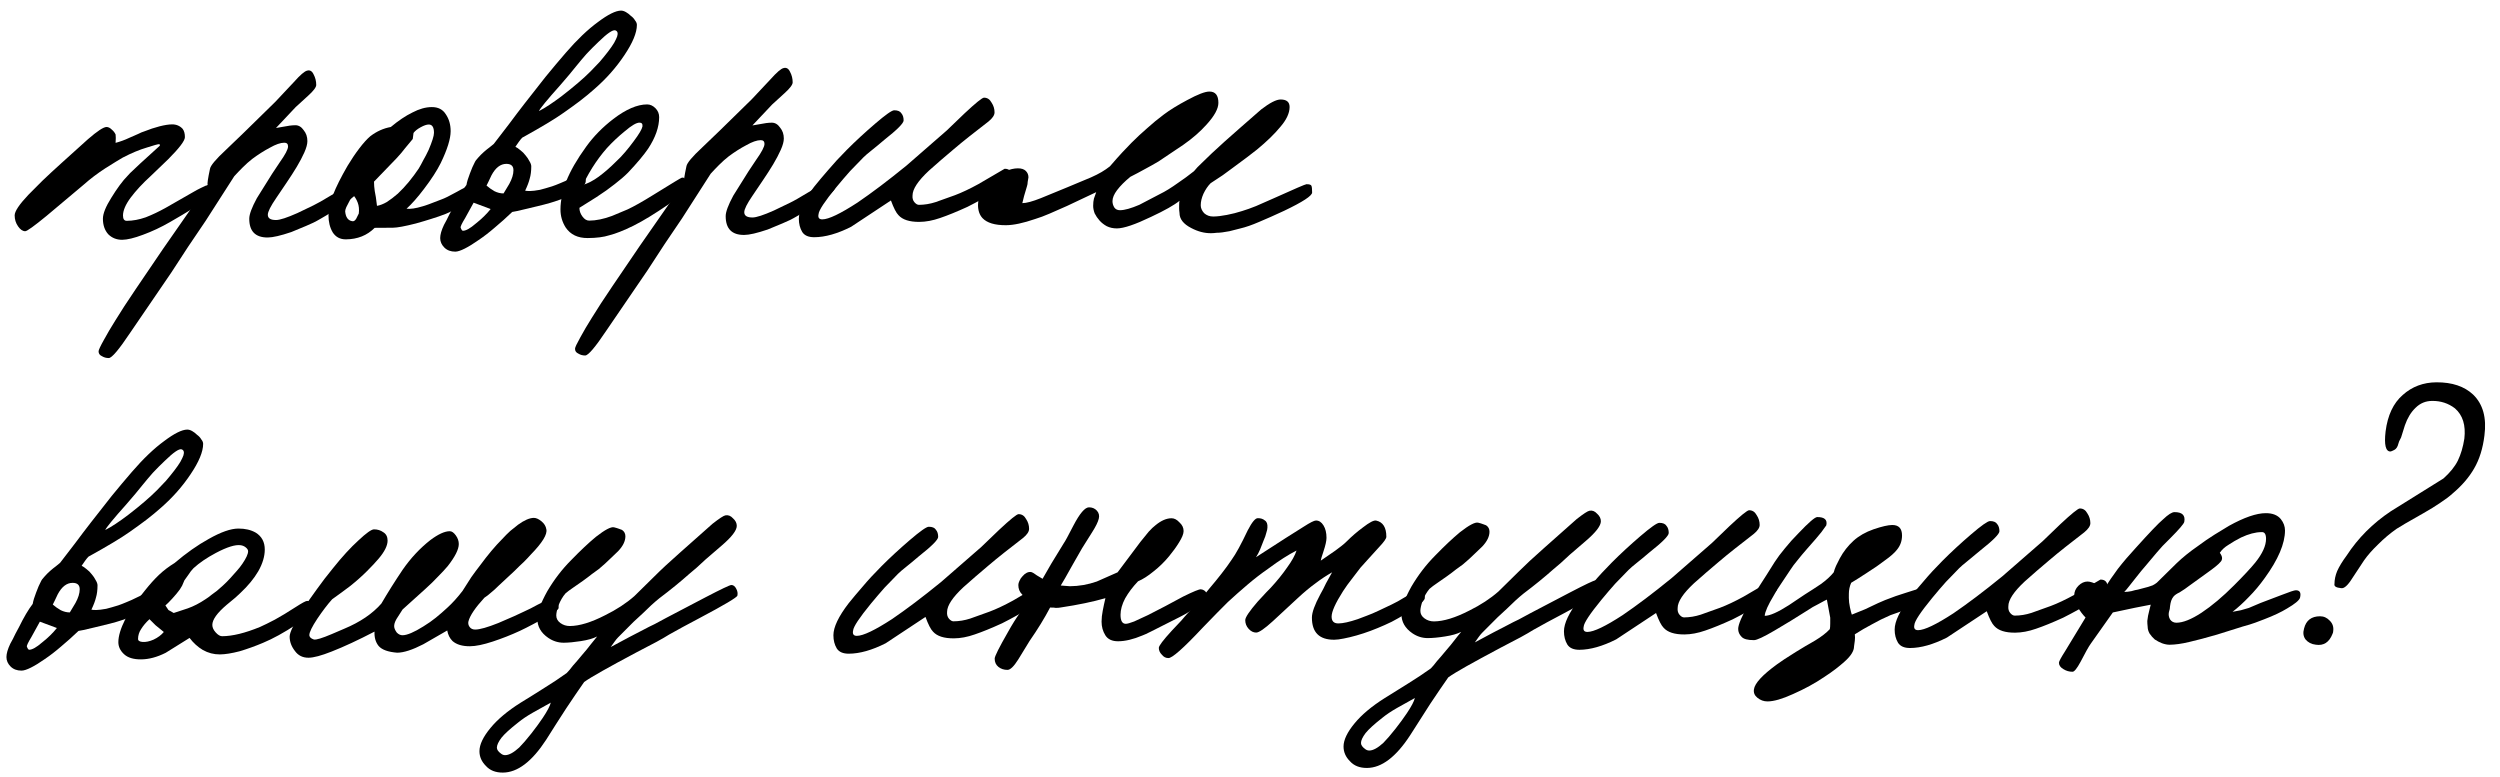 <?xml version="1.0" encoding="UTF-8"?> <svg xmlns="http://www.w3.org/2000/svg" width="132" height="41" viewBox="0 0 132 41" fill="none"><path d="M11.177 10.196C11.163 10.302 11.003 10.47 10.695 10.698C10.589 10.765 10.388 10.887 10.095 11.062C9.814 11.236 9.44 11.458 8.973 11.727C8.506 11.997 8.032 12.219 7.552 12.395C7.085 12.571 6.718 12.659 6.451 12.661C6.158 12.662 5.911 12.564 5.712 12.365C5.526 12.153 5.433 11.88 5.434 11.546C5.434 11.28 5.582 10.912 5.876 10.444C6.023 10.203 6.171 9.983 6.318 9.782C6.465 9.581 6.612 9.407 6.759 9.259C6.826 9.179 6.913 9.092 7.019 8.998C7.126 8.891 7.247 8.777 7.38 8.656L8.442 7.69C8.443 7.637 8.429 7.61 8.403 7.611C8.336 7.611 8.116 7.672 7.742 7.794C7.369 7.903 6.948 8.078 6.481 8.321C6.294 8.429 5.987 8.617 5.56 8.886C5.146 9.155 4.765 9.443 4.418 9.752L2.454 11.402C1.8 11.939 1.426 12.208 1.332 12.208C1.199 12.209 1.072 12.123 0.953 11.95C0.833 11.778 0.774 11.585 0.774 11.371C0.775 11.158 1.015 10.797 1.497 10.288C1.71 10.073 1.958 9.825 2.238 9.544C2.532 9.262 2.873 8.947 3.26 8.598L4.643 7.351C5.138 6.921 5.465 6.706 5.625 6.705C5.718 6.705 5.811 6.751 5.904 6.844C5.998 6.923 6.064 7.01 6.104 7.103C6.117 7.196 6.117 7.343 6.103 7.543C6.356 7.475 6.597 7.387 6.823 7.279C7.01 7.198 7.164 7.131 7.284 7.077C7.417 7.009 7.531 6.962 7.624 6.935C7.891 6.827 8.158 6.739 8.425 6.67C8.692 6.602 8.912 6.568 9.085 6.567C9.312 6.566 9.498 6.645 9.644 6.804C9.724 6.91 9.764 7.057 9.763 7.243C9.763 7.43 9.469 7.818 8.881 8.408L7.959 9.293C7.531 9.682 7.177 10.064 6.896 10.439C6.629 10.8 6.495 11.114 6.494 11.381C6.494 11.567 6.56 11.66 6.693 11.66C7.013 11.658 7.347 11.596 7.694 11.474C8.041 11.339 8.394 11.171 8.755 10.969L10.097 10.201C10.324 10.067 10.497 9.973 10.617 9.919C10.751 9.851 10.838 9.811 10.877 9.797C10.998 9.77 11.084 9.796 11.137 9.876C11.191 9.956 11.204 10.062 11.177 10.196Z" fill="black"></path><path d="M18.924 10.074C18.897 10.194 18.677 10.402 18.262 10.698C18.049 10.845 17.828 10.993 17.601 11.141C17.374 11.289 17.141 11.43 16.901 11.565C16.674 11.7 16.427 11.821 16.16 11.929C15.906 12.037 15.646 12.145 15.379 12.253C14.819 12.443 14.405 12.538 14.138 12.54C13.485 12.543 13.159 12.212 13.161 11.545C13.161 11.318 13.295 10.958 13.563 10.463C13.684 10.262 13.951 9.834 14.366 9.179L14.767 8.576C15.062 8.162 15.209 7.881 15.209 7.734C15.21 7.601 15.143 7.534 15.01 7.535C14.81 7.536 14.556 7.624 14.249 7.799C13.942 7.961 13.635 8.156 13.328 8.384C13.154 8.518 12.981 8.673 12.807 8.847C12.646 9.008 12.499 9.162 12.366 9.309L10.86 11.657C10.553 12.112 10.245 12.567 9.937 13.022C9.643 13.477 9.342 13.939 9.034 14.407L6.867 17.579C6.278 18.462 5.904 18.904 5.744 18.905C5.611 18.905 5.491 18.873 5.384 18.807C5.264 18.754 5.204 18.668 5.205 18.548C5.205 18.481 5.299 18.28 5.486 17.946C5.66 17.625 5.861 17.284 6.088 16.923C6.236 16.695 6.396 16.441 6.57 16.16C6.744 15.893 6.945 15.592 7.172 15.257L8.617 13.129L10.965 9.757C10.938 9.704 10.979 9.423 11.087 8.916C11.114 8.743 11.395 8.408 11.929 7.912L12.851 7.027L14.535 5.378L15.517 4.333C15.851 3.957 16.085 3.756 16.219 3.729C16.365 3.688 16.479 3.754 16.558 3.927C16.651 4.1 16.697 4.286 16.697 4.486C16.697 4.606 16.556 4.794 16.276 5.048L15.614 5.652L14.572 6.758L14.932 6.696C15.198 6.641 15.419 6.613 15.592 6.612C15.765 6.611 15.912 6.697 16.031 6.87C16.164 7.029 16.23 7.222 16.23 7.449C16.23 7.609 16.176 7.809 16.069 8.05C15.961 8.29 15.828 8.544 15.667 8.812C15.506 9.079 15.326 9.36 15.125 9.655C14.938 9.936 14.757 10.203 14.583 10.457C14.289 10.886 14.141 11.18 14.141 11.34C14.141 11.527 14.287 11.619 14.58 11.617C14.78 11.616 15.154 11.494 15.701 11.251L16.542 10.847C16.742 10.752 17.063 10.571 17.503 10.302C18.198 9.885 18.565 9.676 18.605 9.676C18.818 9.635 18.925 9.768 18.924 10.074Z" fill="black"></path><path d="M25.147 10.141C25.147 10.234 24.959 10.422 24.585 10.704C24.399 10.838 24.218 10.953 24.045 11.047C23.871 11.141 23.704 11.222 23.544 11.289C23.304 11.384 23.05 11.472 22.784 11.553C22.53 11.635 22.257 11.716 21.963 11.798C21.376 11.948 20.969 12.023 20.743 12.024L19.783 12.03C19.382 12.432 18.875 12.634 18.261 12.638C17.955 12.639 17.722 12.514 17.562 12.261C17.416 12.009 17.343 11.709 17.344 11.363C17.345 11.056 17.426 10.695 17.587 10.281C17.748 9.867 18.002 9.359 18.35 8.757C18.551 8.423 18.758 8.115 18.972 7.834C19.186 7.553 19.38 7.338 19.554 7.191C19.888 6.936 20.248 6.774 20.635 6.705C21.036 6.37 21.416 6.114 21.777 5.939C22.137 5.75 22.477 5.655 22.797 5.654C23.131 5.652 23.377 5.777 23.536 6.03C23.709 6.282 23.795 6.581 23.794 6.928C23.793 7.328 23.619 7.889 23.27 8.611C23.07 9.012 22.775 9.467 22.387 9.976C22.053 10.417 21.745 10.766 21.465 11.021C21.665 11.046 21.945 11.005 22.305 10.896C22.425 10.869 22.759 10.747 23.306 10.531C23.466 10.476 23.74 10.342 24.127 10.126C24.501 9.911 24.748 9.803 24.868 9.802C25.054 9.775 25.147 9.888 25.147 10.141ZM22.914 7.013C22.915 6.72 22.822 6.573 22.635 6.574C22.528 6.575 22.388 6.622 22.215 6.717C22.041 6.811 21.914 6.912 21.834 7.019L21.793 7.339C21.66 7.5 21.526 7.66 21.392 7.821C21.272 7.982 21.125 8.156 20.951 8.343L19.748 9.59C19.748 9.75 19.761 9.916 19.787 10.09C19.827 10.263 19.866 10.523 19.905 10.869C20.065 10.841 20.239 10.774 20.426 10.666C20.613 10.545 20.806 10.397 21.007 10.223C21.207 10.035 21.401 9.828 21.588 9.6C21.775 9.372 21.949 9.138 22.11 8.897C22.19 8.763 22.27 8.616 22.351 8.456C22.445 8.295 22.538 8.115 22.632 7.914C22.82 7.473 22.914 7.173 22.914 7.013ZM18.944 11.274C18.971 11.061 18.952 10.867 18.886 10.694C18.82 10.521 18.733 10.382 18.627 10.276C18.453 10.61 18.339 10.831 18.285 10.938C18.245 11.031 18.225 11.105 18.225 11.158C18.251 11.464 18.37 11.637 18.584 11.676C18.663 11.702 18.737 11.662 18.804 11.555L18.944 11.274Z" fill="black"></path><path d="M33.628 1.316C33.627 1.729 33.406 2.263 32.964 2.919C32.536 3.561 32.015 4.151 31.4 4.687C31.16 4.902 30.899 5.117 30.619 5.332C30.352 5.533 30.065 5.741 29.757 5.956C29.303 6.279 28.576 6.716 27.575 7.268C27.521 7.322 27.461 7.395 27.394 7.489C27.327 7.583 27.267 7.67 27.213 7.75C27.293 7.789 27.38 7.849 27.473 7.928C27.579 8.008 27.673 8.101 27.752 8.207C27.832 8.3 27.898 8.399 27.952 8.506C28.018 8.612 28.051 8.705 28.051 8.785C28.05 9.039 28.023 9.252 27.97 9.426C27.929 9.599 27.849 9.813 27.728 10.067C27.768 10.08 27.855 10.086 27.988 10.086C28.108 10.085 28.281 10.064 28.508 10.023C28.615 9.996 28.715 9.968 28.808 9.941C28.915 9.914 29.028 9.88 29.148 9.839C29.269 9.799 29.409 9.745 29.569 9.677C29.742 9.61 29.949 9.515 30.189 9.394C30.43 9.273 30.577 9.212 30.63 9.211C30.697 9.198 30.763 9.224 30.83 9.29C30.896 9.343 30.929 9.43 30.929 9.55C30.929 9.723 30.762 9.917 30.428 10.133C30.094 10.334 29.714 10.503 29.287 10.639C29.006 10.733 28.54 10.856 27.886 11.006C27.379 11.129 27.099 11.19 27.046 11.191C26.738 11.486 26.431 11.761 26.124 12.016C25.83 12.271 25.543 12.492 25.262 12.68C24.995 12.868 24.755 13.016 24.541 13.124C24.328 13.232 24.161 13.286 24.041 13.287C23.801 13.288 23.608 13.216 23.461 13.07C23.315 12.924 23.242 12.758 23.242 12.571C23.243 12.384 23.31 12.151 23.444 11.87C23.457 11.843 23.504 11.756 23.585 11.609C23.652 11.462 23.759 11.255 23.906 10.988C24.16 10.466 24.401 10.058 24.629 9.764C24.656 9.604 24.716 9.403 24.81 9.163C24.904 8.909 24.985 8.722 25.052 8.601C25.092 8.508 25.159 8.414 25.252 8.32C25.346 8.213 25.446 8.113 25.553 8.019C25.66 7.925 25.76 7.844 25.853 7.777C25.947 7.697 26.02 7.636 26.074 7.596C26.341 7.248 26.609 6.9 26.876 6.552C27.144 6.19 27.418 5.829 27.699 5.467C28.086 4.972 28.454 4.503 28.802 4.061C29.163 3.619 29.517 3.198 29.865 2.796C30.466 2.099 31.034 1.556 31.568 1.167C32.103 0.764 32.51 0.562 32.79 0.56C32.87 0.56 32.956 0.586 33.05 0.639C33.143 0.692 33.229 0.758 33.309 0.837C33.402 0.903 33.475 0.983 33.529 1.076C33.595 1.156 33.628 1.236 33.628 1.316ZM32.587 1.921C32.64 1.748 32.607 1.641 32.487 1.602C32.354 1.562 32.06 1.764 31.606 2.206C31.379 2.421 31.165 2.635 30.965 2.85C30.777 3.064 30.597 3.278 30.423 3.493C30.329 3.613 30.209 3.761 30.062 3.935C29.928 4.095 29.768 4.283 29.581 4.497C29.233 4.886 28.966 5.194 28.779 5.421C28.591 5.649 28.485 5.796 28.458 5.863C28.778 5.701 29.185 5.433 29.68 5.057C30.307 4.573 30.808 4.144 31.182 3.769C31.343 3.608 31.503 3.44 31.664 3.266C31.824 3.079 31.971 2.898 32.105 2.724C32.239 2.55 32.346 2.396 32.426 2.262C32.506 2.115 32.56 2.001 32.587 1.921ZM27.11 8.99C27.111 8.764 26.985 8.651 26.731 8.652C26.425 8.654 26.164 8.855 25.95 9.257C25.883 9.39 25.829 9.504 25.789 9.597C25.749 9.678 25.715 9.744 25.689 9.798C25.808 9.904 25.948 10.003 26.108 10.096C26.268 10.175 26.428 10.214 26.588 10.213L26.889 9.712C27.036 9.444 27.11 9.204 27.11 8.99ZM25.007 10.702L24.565 11.504C24.377 11.812 24.297 11.985 24.324 12.025C24.363 12.132 24.403 12.185 24.443 12.185C24.603 12.184 24.83 12.056 25.124 11.801C25.431 11.559 25.692 11.305 25.906 11.037L25.007 10.702Z" fill="black"></path><path d="M36.275 9.861C36.275 10.021 35.941 10.336 35.273 10.807C34.939 11.035 34.619 11.243 34.312 11.432C34.005 11.62 33.718 11.782 33.45 11.916C32.93 12.172 32.503 12.341 32.169 12.423C31.876 12.518 31.496 12.567 31.029 12.569C30.509 12.572 30.123 12.387 29.87 12.015C29.684 11.723 29.592 11.404 29.593 11.057C29.594 10.604 29.695 10.11 29.896 9.575C30.111 9.028 30.465 8.412 30.96 7.73C31.348 7.194 31.823 6.712 32.383 6.282C33.051 5.772 33.645 5.515 34.165 5.513C34.325 5.512 34.472 5.578 34.605 5.71C34.738 5.843 34.804 6.003 34.804 6.189C34.802 6.709 34.608 7.264 34.22 7.852C33.992 8.187 33.638 8.609 33.157 9.118C32.97 9.306 32.736 9.507 32.456 9.722C32.188 9.936 31.868 10.165 31.494 10.407L30.593 10.972C30.592 11.132 30.645 11.285 30.752 11.431C30.858 11.577 30.978 11.65 31.111 11.649C31.471 11.647 31.871 11.565 32.312 11.402C32.512 11.321 32.785 11.207 33.133 11.058C33.48 10.896 33.933 10.64 34.494 10.291C35.469 9.686 35.97 9.383 35.996 9.383C36.09 9.356 36.163 9.402 36.216 9.522C36.269 9.628 36.289 9.741 36.275 9.861ZM33.923 6.674C33.936 6.54 33.883 6.474 33.763 6.475C33.603 6.476 33.349 6.624 33.002 6.919C32.655 7.201 32.334 7.502 32.04 7.824C31.759 8.145 31.505 8.487 31.278 8.848C31.251 8.888 31.191 8.989 31.097 9.149C31.017 9.296 30.903 9.503 30.756 9.771C31.036 9.689 31.323 9.541 31.616 9.326C31.924 9.098 32.231 8.83 32.538 8.521C32.699 8.374 32.852 8.213 32.999 8.039C33.16 7.851 33.314 7.657 33.461 7.456C33.742 7.082 33.895 6.821 33.923 6.674Z" fill="black"></path><path d="M44.08 9.939C44.053 10.06 43.832 10.267 43.418 10.563C43.205 10.711 42.984 10.859 42.757 11.007C42.53 11.154 42.297 11.296 42.056 11.43C41.829 11.565 41.583 11.686 41.316 11.794C41.062 11.902 40.802 12.01 40.535 12.118C39.974 12.308 39.561 12.404 39.294 12.405C38.641 12.409 38.315 12.077 38.316 11.41C38.317 11.184 38.451 10.823 38.719 10.328C38.84 10.127 39.107 9.699 39.522 9.044L39.923 8.442C40.218 8.027 40.365 7.746 40.365 7.599C40.366 7.466 40.299 7.4 40.166 7.4C39.966 7.402 39.712 7.49 39.405 7.665C39.098 7.826 38.791 8.021 38.484 8.249C38.31 8.384 38.136 8.538 37.963 8.712C37.802 8.873 37.655 9.027 37.522 9.175L36.016 11.523C35.709 11.978 35.401 12.433 35.093 12.887C34.799 13.342 34.498 13.804 34.19 14.272L32.023 17.444C31.434 18.327 31.06 18.769 30.9 18.77C30.766 18.771 30.646 18.738 30.54 18.672C30.42 18.619 30.36 18.533 30.361 18.413C30.361 18.346 30.454 18.146 30.642 17.811C30.816 17.49 31.017 17.149 31.244 16.788C31.392 16.561 31.552 16.306 31.726 16.026C31.9 15.758 32.101 15.457 32.328 15.122L33.773 12.995L36.121 9.622C36.094 9.569 36.135 9.289 36.243 8.781C36.27 8.608 36.55 8.273 37.085 7.777L38.007 6.892L39.691 5.243L40.673 4.198C41.007 3.823 41.241 3.621 41.374 3.594C41.521 3.553 41.634 3.619 41.714 3.792C41.807 3.965 41.853 4.151 41.853 4.351C41.852 4.471 41.712 4.659 41.431 4.914L40.77 5.517L39.727 6.623L40.088 6.561C40.354 6.506 40.575 6.478 40.748 6.477C40.921 6.476 41.068 6.562 41.187 6.735C41.32 6.894 41.386 7.087 41.386 7.314C41.386 7.474 41.332 7.674 41.224 7.915C41.117 8.155 40.983 8.409 40.823 8.677C40.662 8.944 40.481 9.225 40.281 9.52C40.093 9.801 39.913 10.068 39.739 10.323C39.445 10.751 39.297 11.045 39.297 11.205C39.297 11.392 39.443 11.484 39.736 11.483C39.936 11.482 40.31 11.36 40.857 11.117L41.698 10.712C41.898 10.618 42.219 10.436 42.659 10.167C43.353 9.75 43.721 9.541 43.761 9.541C43.974 9.5 44.081 9.633 44.08 9.939Z" fill="black"></path><path d="M53.424 9.329C53.424 9.436 53.17 9.664 52.663 10.014C52.409 10.188 52.148 10.35 51.882 10.498C51.614 10.646 51.348 10.787 51.081 10.922C50.52 11.178 50.04 11.374 49.639 11.51C49.252 11.645 48.886 11.714 48.539 11.716C48.019 11.718 47.652 11.6 47.44 11.361C47.32 11.242 47.187 10.983 47.041 10.584L44.938 11.975C44.218 12.339 43.57 12.522 42.997 12.525C42.69 12.527 42.477 12.435 42.358 12.249C42.238 12.049 42.179 11.816 42.179 11.55C42.18 11.123 42.448 10.562 42.983 9.865C43.197 9.598 43.444 9.303 43.725 8.981C44.006 8.647 44.334 8.291 44.708 7.916C45.162 7.46 45.663 6.998 46.211 6.528C46.759 6.058 47.092 5.823 47.212 5.823C47.399 5.822 47.526 5.874 47.592 5.981C47.672 6.074 47.712 6.2 47.711 6.36C47.711 6.507 47.37 6.849 46.689 7.386C46.422 7.614 46.195 7.801 46.008 7.949C45.821 8.097 45.68 8.218 45.587 8.311C45.36 8.539 45.126 8.781 44.885 9.035C44.658 9.29 44.417 9.571 44.163 9.879C43.548 10.629 43.234 11.104 43.22 11.304C43.179 11.491 43.246 11.584 43.419 11.583C43.753 11.581 44.373 11.284 45.281 10.693C45.655 10.438 46.056 10.149 46.483 9.827C46.911 9.504 47.371 9.142 47.866 8.739L49.99 6.888L50.932 5.983C51.52 5.433 51.861 5.158 51.954 5.157C52.127 5.156 52.26 5.242 52.353 5.415C52.459 5.575 52.513 5.748 52.512 5.934C52.512 6.081 52.405 6.242 52.191 6.416C51.844 6.685 51.516 6.94 51.209 7.181C50.902 7.423 50.615 7.658 50.348 7.886C50.12 8.074 49.9 8.262 49.686 8.449C49.473 8.637 49.259 8.825 49.045 9.013C48.471 9.549 48.183 9.984 48.182 10.318C48.168 10.464 48.201 10.584 48.281 10.677C48.361 10.77 48.441 10.816 48.521 10.816C48.814 10.814 49.108 10.766 49.401 10.671L50.422 10.306C50.782 10.17 51.196 9.975 51.663 9.719C52.131 9.45 52.591 9.181 53.045 8.911C53.298 8.91 53.425 9.049 53.424 9.329Z" fill="black"></path><path d="M69.28 10.164C69.28 10.338 68.786 10.66 67.798 11.132C67.304 11.362 66.864 11.557 66.477 11.719C66.103 11.881 65.769 11.997 65.476 12.065C65.249 12.119 65.062 12.167 64.915 12.208C64.769 12.235 64.642 12.256 64.535 12.27C64.429 12.284 64.329 12.291 64.235 12.291C64.142 12.305 64.042 12.312 63.935 12.313C63.589 12.315 63.242 12.223 62.896 12.039C62.483 11.828 62.277 11.562 62.278 11.242C62.265 11.149 62.258 11.069 62.258 11.002C62.258 10.935 62.259 10.875 62.259 10.822C62.259 10.715 62.266 10.642 62.279 10.602C61.999 10.83 61.498 11.113 60.777 11.45C59.937 11.854 59.336 12.058 58.976 12.06C58.776 12.061 58.596 12.022 58.436 11.943C58.29 11.863 58.163 11.764 58.057 11.645C57.951 11.525 57.864 11.399 57.798 11.266C57.745 11.12 57.718 10.986 57.719 10.866C57.719 10.72 57.733 10.593 57.76 10.486C57.8 10.366 57.84 10.252 57.88 10.146L56.339 10.874C56.005 11.022 55.698 11.157 55.418 11.279C55.138 11.4 54.884 11.495 54.657 11.563C54.03 11.779 53.517 11.889 53.117 11.891C52.53 11.894 52.117 11.77 51.877 11.518C51.718 11.345 51.638 11.112 51.639 10.819C51.64 10.339 51.888 9.898 52.382 9.495C52.876 9.092 53.33 8.89 53.743 8.888C53.93 8.887 54.07 8.933 54.163 9.025C54.256 9.118 54.303 9.231 54.302 9.365C54.289 9.445 54.275 9.525 54.262 9.605C54.262 9.685 54.248 9.765 54.221 9.845C54.1 10.232 54.02 10.526 53.979 10.726C54.193 10.725 54.519 10.637 54.96 10.461L56.341 9.894L57.602 9.367C57.816 9.273 58.003 9.178 58.163 9.084C58.323 8.99 58.47 8.889 58.604 8.782C58.858 8.487 59.078 8.239 59.265 8.038C59.452 7.837 59.613 7.67 59.746 7.536C60.014 7.267 60.288 7.013 60.568 6.771C60.849 6.516 61.143 6.275 61.45 6.046C61.77 5.805 62.184 5.549 62.692 5.28C63.239 4.984 63.626 4.835 63.853 4.834C64.172 4.832 64.332 5.031 64.331 5.431C64.331 5.738 64.123 6.119 63.709 6.574C63.374 6.949 62.967 7.305 62.486 7.641C62.192 7.842 61.932 8.017 61.705 8.165C61.491 8.313 61.311 8.434 61.164 8.528C60.937 8.662 60.697 8.797 60.443 8.932C60.203 9.066 59.949 9.201 59.682 9.336C59.388 9.577 59.154 9.812 58.981 10.04C58.82 10.254 58.74 10.448 58.739 10.621C58.739 10.741 58.772 10.854 58.839 10.96C58.905 11.053 59.005 11.1 59.138 11.099C59.378 11.098 59.718 11.002 60.159 10.813L61.24 10.248C61.52 10.113 61.848 9.911 62.221 9.642C62.355 9.548 62.489 9.454 62.622 9.36C62.756 9.253 62.896 9.145 63.043 9.038C63.15 8.904 63.283 8.763 63.444 8.616C63.604 8.455 63.785 8.281 63.985 8.093C64.186 7.905 64.413 7.697 64.666 7.469C64.92 7.241 65.201 6.993 65.508 6.725L66.59 5.779C67.044 5.43 67.385 5.255 67.612 5.253C67.931 5.252 68.091 5.384 68.091 5.651C68.09 5.971 67.929 6.318 67.608 6.693C67.301 7.068 66.886 7.471 66.365 7.9C66.232 8.007 66.058 8.142 65.844 8.303C65.631 8.464 65.377 8.652 65.083 8.867C64.936 8.974 64.763 9.102 64.562 9.25C64.362 9.384 64.148 9.525 63.921 9.673C63.774 9.821 63.647 10.008 63.54 10.235C63.446 10.449 63.399 10.649 63.399 10.836C63.398 10.983 63.458 11.122 63.578 11.255C63.711 11.374 63.871 11.433 64.057 11.432C64.257 11.431 64.497 11.403 64.778 11.348C65.058 11.294 65.325 11.226 65.578 11.144C65.805 11.076 66.052 10.988 66.319 10.88C66.599 10.759 66.906 10.624 67.24 10.475C68.347 9.976 68.928 9.726 68.981 9.726C69.128 9.725 69.214 9.751 69.241 9.805C69.267 9.858 69.281 9.978 69.28 10.164Z" fill="black"></path><path d="M10.726 23.438C10.725 23.851 10.504 24.386 10.062 25.041C9.634 25.684 9.113 26.273 8.498 26.81C8.258 27.024 7.997 27.239 7.717 27.454C7.45 27.655 7.163 27.864 6.856 28.079C6.401 28.401 5.674 28.838 4.673 29.39C4.619 29.444 4.559 29.517 4.492 29.611C4.425 29.705 4.365 29.792 4.311 29.872C4.391 29.912 4.478 29.971 4.571 30.051C4.678 30.13 4.771 30.223 4.85 30.329C4.93 30.422 4.997 30.522 5.05 30.628C5.116 30.735 5.149 30.828 5.149 30.908C5.148 31.161 5.121 31.375 5.068 31.548C5.027 31.722 4.947 31.935 4.826 32.189C4.866 32.203 4.953 32.209 5.086 32.208C5.206 32.207 5.379 32.186 5.606 32.145C5.713 32.118 5.813 32.091 5.906 32.064C6.013 32.036 6.127 32.002 6.247 31.962C6.367 31.921 6.507 31.867 6.667 31.799C6.84 31.732 7.047 31.637 7.288 31.516C7.528 31.395 7.675 31.334 7.728 31.334C7.795 31.32 7.861 31.346 7.928 31.413C7.994 31.466 8.027 31.552 8.027 31.672C8.027 31.846 7.86 32.04 7.526 32.255C7.192 32.457 6.812 32.625 6.385 32.761C6.105 32.856 5.638 32.978 4.984 33.129C4.477 33.251 4.197 33.313 4.144 33.313C3.836 33.608 3.529 33.883 3.222 34.138C2.928 34.393 2.641 34.614 2.36 34.803C2.093 34.991 1.853 35.139 1.639 35.246C1.426 35.354 1.259 35.408 1.139 35.409C0.899 35.41 0.706 35.338 0.559 35.192C0.413 35.046 0.34 34.88 0.34 34.693C0.341 34.507 0.408 34.273 0.542 33.992C0.555 33.966 0.602 33.879 0.683 33.732C0.75 33.584 0.857 33.377 1.004 33.11C1.259 32.589 1.5 32.181 1.727 31.886C1.754 31.726 1.814 31.526 1.908 31.285C2.002 31.031 2.083 30.844 2.15 30.724C2.19 30.63 2.257 30.537 2.35 30.443C2.444 30.335 2.544 30.235 2.651 30.141C2.758 30.047 2.858 29.967 2.951 29.899C3.045 29.819 3.118 29.759 3.172 29.718C3.439 29.37 3.707 29.022 3.974 28.674C4.242 28.313 4.516 27.951 4.797 27.59C5.184 27.094 5.552 26.626 5.9 26.184C6.261 25.742 6.615 25.32 6.963 24.918C7.564 24.221 8.132 23.678 8.667 23.289C9.201 22.886 9.608 22.684 9.888 22.682C9.968 22.682 10.055 22.708 10.148 22.761C10.241 22.814 10.327 22.88 10.407 22.96C10.5 23.026 10.573 23.105 10.627 23.198C10.693 23.278 10.726 23.358 10.726 23.438ZM9.685 24.044C9.738 23.87 9.705 23.763 9.585 23.724C9.452 23.685 9.158 23.886 8.704 24.329C8.477 24.543 8.263 24.758 8.063 24.972C7.875 25.186 7.695 25.401 7.521 25.615C7.428 25.736 7.307 25.883 7.16 26.057C7.026 26.218 6.866 26.405 6.679 26.619C6.331 27.008 6.064 27.316 5.877 27.544C5.69 27.771 5.583 27.919 5.556 27.985C5.876 27.824 6.283 27.555 6.778 27.179C7.405 26.696 7.906 26.266 8.281 25.891C8.441 25.73 8.601 25.563 8.762 25.388C8.922 25.201 9.069 25.02 9.203 24.846C9.337 24.672 9.444 24.518 9.524 24.384C9.604 24.237 9.658 24.124 9.685 24.044ZM4.209 31.113C4.209 30.886 4.083 30.773 3.829 30.775C3.523 30.776 3.262 30.978 3.048 31.379C2.981 31.513 2.927 31.626 2.887 31.72C2.847 31.8 2.814 31.867 2.787 31.92C2.907 32.026 3.046 32.126 3.206 32.218C3.366 32.297 3.526 32.336 3.686 32.336L3.987 31.834C4.134 31.566 4.208 31.326 4.209 31.113ZM2.105 32.824L1.663 33.626C1.476 33.934 1.395 34.108 1.422 34.148C1.461 34.254 1.501 34.307 1.541 34.307C1.701 34.306 1.928 34.178 2.222 33.923C2.529 33.682 2.79 33.427 3.004 33.159L2.105 32.824Z" fill="black"></path><path d="M16.613 32.126C16.613 32.246 16.292 32.528 15.651 32.971C14.997 33.402 14.409 33.725 13.889 33.941C13.475 34.116 13.061 34.265 12.648 34.388C12.234 34.496 11.887 34.551 11.607 34.553C11.287 34.555 10.988 34.476 10.708 34.318C10.442 34.159 10.209 33.947 10.009 33.682L8.748 34.468C8.294 34.697 7.86 34.813 7.447 34.815C7.047 34.818 6.747 34.726 6.548 34.54C6.348 34.355 6.248 34.142 6.249 33.902C6.25 33.582 6.371 33.181 6.612 32.7C6.866 32.218 7.214 31.71 7.655 31.174C7.909 30.853 8.157 30.578 8.397 30.35C8.638 30.122 8.911 29.914 9.219 29.726C9.833 29.203 10.434 28.779 11.021 28.456C11.662 28.093 12.183 27.91 12.583 27.908C12.943 27.906 13.249 27.978 13.502 28.123C13.822 28.321 13.981 28.62 13.98 29.02C13.979 29.38 13.865 29.761 13.637 30.162C13.41 30.55 13.096 30.932 12.695 31.307C12.641 31.361 12.555 31.441 12.434 31.549C12.314 31.643 12.16 31.77 11.973 31.931C11.466 32.361 11.212 32.715 11.211 32.995C11.211 33.129 11.27 33.261 11.39 33.394C11.51 33.527 11.623 33.593 11.73 33.592C12.276 33.59 12.943 33.426 13.731 33.102C13.944 33.007 14.204 32.879 14.511 32.718C14.832 32.542 15.199 32.321 15.613 32.052C15.947 31.837 16.147 31.729 16.214 31.728C16.307 31.728 16.394 31.767 16.474 31.847C16.553 31.927 16.6 32.02 16.613 32.126ZM13.1 29.105C13.1 29.038 13.06 28.972 12.98 28.906C12.9 28.84 12.807 28.8 12.701 28.787C12.421 28.749 11.987 28.884 11.4 29.194C10.919 29.45 10.525 29.719 10.218 30C10.124 30.094 10.031 30.215 9.937 30.362C9.843 30.496 9.777 30.59 9.736 30.643C9.683 30.763 9.643 30.857 9.616 30.924C9.589 30.977 9.549 31.044 9.495 31.124C9.388 31.272 9.255 31.432 9.094 31.607C8.947 31.767 8.827 31.888 8.733 31.968C8.813 32.088 8.866 32.168 8.893 32.208C8.933 32.234 9.026 32.287 9.172 32.366L9.913 32.122C10.22 32.014 10.534 31.852 10.854 31.637C10.961 31.57 11.061 31.496 11.155 31.416C11.261 31.335 11.362 31.261 11.455 31.194C11.549 31.113 11.655 31.02 11.776 30.912C11.909 30.791 12.036 30.664 12.157 30.53C12.277 30.396 12.39 30.269 12.498 30.148C12.618 30.014 12.718 29.887 12.798 29.767C12.999 29.472 13.1 29.252 13.1 29.105ZM8.211 33.011L7.892 32.693C7.705 32.867 7.558 33.041 7.451 33.215C7.344 33.376 7.29 33.55 7.289 33.736C7.289 33.83 7.369 33.882 7.529 33.895C7.702 33.907 7.896 33.866 8.109 33.772C8.336 33.664 8.516 33.53 8.65 33.369L8.211 33.011Z" fill="black"></path><path d="M29.496 32.097C29.496 32.177 29.269 32.345 28.815 32.601C28.588 32.722 28.361 32.843 28.134 32.965C27.907 33.086 27.681 33.2 27.454 33.308C26.987 33.524 26.506 33.713 26.012 33.876C25.519 34.038 25.119 34.121 24.812 34.122C24.412 34.124 24.105 34.033 23.893 33.847C23.746 33.701 23.653 33.515 23.614 33.289L22.352 34.016C21.778 34.312 21.318 34.461 20.971 34.463C20.491 34.425 20.165 34.307 19.992 34.108C19.832 33.909 19.76 33.656 19.774 33.349C18.919 33.794 18.165 34.145 17.512 34.401C16.964 34.618 16.557 34.727 16.291 34.728C15.984 34.73 15.744 34.611 15.572 34.372C15.386 34.133 15.293 33.88 15.293 33.613C15.294 33.387 15.522 32.919 15.976 32.21C16.204 31.848 16.451 31.487 16.719 31.126C16.986 30.751 17.274 30.376 17.582 30.001C18.063 29.398 18.511 28.91 18.925 28.534C19.339 28.145 19.613 27.95 19.746 27.95C19.933 27.948 20.099 28.001 20.246 28.107C20.392 28.199 20.465 28.346 20.465 28.546C20.464 28.812 20.303 29.133 19.983 29.508C19.836 29.682 19.635 29.897 19.381 30.151C19.127 30.406 18.833 30.668 18.499 30.936C18.352 31.044 18.199 31.158 18.039 31.279C17.892 31.386 17.725 31.507 17.538 31.641C17.297 31.909 17.036 32.251 16.756 32.666C16.474 33.094 16.334 33.381 16.334 33.528C16.333 33.634 16.413 33.714 16.573 33.766C16.693 33.792 17.006 33.697 17.514 33.481L18.174 33.198C19.015 32.847 19.669 32.403 20.137 31.867C20.472 31.292 20.847 30.697 21.261 30.081C21.689 29.466 22.177 28.943 22.725 28.514C23.139 28.205 23.479 28.049 23.746 28.048C23.853 28.047 23.959 28.12 24.065 28.266C24.172 28.413 24.225 28.566 24.224 28.726C24.224 29.006 24.029 29.393 23.642 29.889C23.495 30.063 23.321 30.25 23.12 30.451C22.933 30.652 22.713 30.867 22.459 31.095L21.256 32.181C21.149 32.355 21.042 32.523 20.935 32.683C20.842 32.844 20.801 32.984 20.814 33.104C20.828 33.197 20.874 33.297 20.954 33.403C21.047 33.496 21.147 33.542 21.253 33.541C21.493 33.54 21.86 33.385 22.354 33.075C22.595 32.928 22.815 32.773 23.015 32.612C23.229 32.438 23.43 32.263 23.617 32.089C23.75 31.968 23.884 31.834 24.017 31.687C24.151 31.539 24.285 31.378 24.419 31.204C24.579 30.95 24.733 30.709 24.88 30.482C25.041 30.255 25.195 30.047 25.342 29.86C25.756 29.297 26.144 28.835 26.505 28.473C26.665 28.299 26.812 28.152 26.946 28.031C27.093 27.91 27.226 27.803 27.347 27.709C27.68 27.467 27.961 27.346 28.187 27.344C28.307 27.344 28.441 27.403 28.587 27.522C28.733 27.641 28.82 27.781 28.846 27.941C28.912 28.207 28.638 28.655 28.023 29.285C27.929 29.392 27.809 29.52 27.662 29.667C27.515 29.801 27.348 29.962 27.161 30.15L26.339 30.914C26.192 31.062 26.052 31.189 25.918 31.296C25.798 31.404 25.685 31.491 25.578 31.558C25.097 32.081 24.816 32.496 24.735 32.803C24.708 32.91 24.728 33.009 24.794 33.102C24.861 33.195 24.961 33.242 25.094 33.241C25.334 33.239 25.741 33.124 26.315 32.894L27.155 32.53C27.302 32.462 27.476 32.381 27.676 32.287C27.89 32.193 28.13 32.071 28.397 31.923C28.851 31.694 29.098 31.579 29.138 31.579C29.258 31.578 29.344 31.631 29.397 31.738C29.464 31.831 29.497 31.951 29.496 32.097Z" fill="black"></path><path d="M38.934 31.447C38.92 31.54 38.252 31.937 36.931 32.637C36.29 32.974 35.756 33.264 35.329 33.506C35.182 33.6 34.962 33.728 34.668 33.889C34.374 34.038 34.014 34.226 33.587 34.455C32.852 34.846 32.258 35.169 31.805 35.425C31.351 35.681 31.03 35.876 30.843 36.01C30.562 36.411 30.248 36.873 29.9 37.395C29.552 37.93 29.198 38.485 28.836 39.061C28.087 40.211 27.326 40.789 26.552 40.793C26.166 40.795 25.866 40.677 25.653 40.438C25.427 40.212 25.314 39.953 25.315 39.66C25.316 39.313 25.51 38.905 25.898 38.436C26.272 37.981 26.8 37.538 27.481 37.108C27.921 36.839 28.342 36.577 28.742 36.321C29.156 36.066 29.55 35.804 29.924 35.535C30.018 35.441 30.125 35.314 30.245 35.153C30.379 35.006 30.539 34.818 30.726 34.591C30.914 34.376 31.067 34.189 31.188 34.028C31.322 33.854 31.435 33.714 31.529 33.606C31.315 33.714 31.028 33.796 30.668 33.851C30.321 33.906 30.021 33.934 29.768 33.936C29.475 33.937 29.201 33.852 28.949 33.68C28.562 33.416 28.37 33.077 28.371 32.663C28.372 32.33 28.546 31.849 28.894 31.221C29.256 30.605 29.677 30.056 30.158 29.574C30.639 29.078 31.073 28.669 31.461 28.347C31.942 27.971 32.262 27.802 32.422 27.842C32.529 27.868 32.615 27.894 32.682 27.92C32.762 27.947 32.815 27.966 32.842 27.979C32.961 28.059 33.021 28.172 33.021 28.318C33.02 28.572 32.893 28.832 32.639 29.1C32.532 29.208 32.392 29.342 32.218 29.503C32.058 29.663 31.857 29.845 31.617 30.046C31.523 30.113 31.403 30.2 31.256 30.308C31.123 30.415 30.962 30.536 30.776 30.67C30.588 30.805 30.415 30.926 30.255 31.033C30.094 31.141 29.961 31.241 29.854 31.335C29.707 31.509 29.586 31.717 29.492 31.957C29.412 32.184 29.372 32.365 29.371 32.498C29.371 32.658 29.444 32.791 29.59 32.897C29.737 33.003 29.903 33.055 30.09 33.054C30.597 33.051 31.217 32.861 31.951 32.484C32.552 32.188 33.066 31.851 33.493 31.476C33.854 31.114 34.209 30.765 34.556 30.43C34.903 30.082 35.351 29.666 35.899 29.183L37.622 27.654C37.983 27.372 38.21 27.224 38.303 27.21C38.45 27.183 38.583 27.235 38.703 27.368C38.836 27.487 38.902 27.62 38.902 27.767C38.901 28.007 38.634 28.355 38.1 28.811L37.258 29.536C37.084 29.697 36.924 29.844 36.777 29.978C36.63 30.099 36.503 30.206 36.396 30.3C35.929 30.716 35.401 31.146 34.813 31.589C34.68 31.696 34.539 31.817 34.392 31.951C34.259 32.085 34.112 32.226 33.952 32.373C33.751 32.561 33.584 32.715 33.45 32.836C33.33 32.957 33.237 33.05 33.17 33.117L32.629 33.66C32.575 33.714 32.515 33.788 32.448 33.881C32.395 33.962 32.328 34.055 32.247 34.163C32.621 33.961 32.948 33.785 33.229 33.637C33.522 33.489 33.769 33.361 33.969 33.253C34.17 33.145 34.37 33.044 34.57 32.95C34.77 32.842 34.971 32.735 35.171 32.627L37.253 31.536C38.081 31.105 38.535 30.889 38.615 30.888C38.721 30.888 38.808 30.954 38.874 31.087C38.941 31.207 38.96 31.326 38.934 31.447ZM29.081 37.099C28.76 37.274 28.447 37.449 28.14 37.624C27.832 37.799 27.572 37.974 27.358 38.149C26.931 38.484 26.637 38.752 26.477 38.953C26.316 39.167 26.236 39.341 26.235 39.475C26.235 39.581 26.308 39.688 26.455 39.793C26.521 39.846 26.594 39.873 26.674 39.872C26.874 39.871 27.121 39.736 27.415 39.468C27.589 39.294 27.803 39.046 28.057 38.725C28.298 38.417 28.498 38.142 28.659 37.902C28.9 37.54 29.04 37.273 29.081 37.099Z" fill="black"></path><path d="M55.248 31.319C55.248 31.426 54.994 31.654 54.487 32.003C54.233 32.178 53.973 32.339 53.706 32.487C53.439 32.636 53.172 32.777 52.905 32.912C52.344 33.168 51.864 33.364 51.464 33.499C51.077 33.635 50.71 33.704 50.363 33.705C49.843 33.708 49.477 33.59 49.264 33.351C49.144 33.232 49.011 32.973 48.866 32.574L46.763 33.965C46.042 34.329 45.395 34.512 44.821 34.515C44.515 34.517 44.302 34.425 44.182 34.239C44.062 34.039 44.003 33.806 44.004 33.539C44.005 33.113 44.273 32.551 44.807 31.855C45.022 31.587 45.269 31.293 45.55 30.971C45.83 30.636 46.158 30.281 46.532 29.906C46.986 29.45 47.487 28.988 48.035 28.518C48.583 28.048 48.917 27.813 49.037 27.813C49.223 27.812 49.35 27.864 49.416 27.971C49.496 28.064 49.536 28.19 49.535 28.35C49.535 28.497 49.194 28.838 48.513 29.375C48.246 29.604 48.019 29.791 47.832 29.939C47.645 30.087 47.505 30.207 47.411 30.301C47.184 30.529 46.95 30.77 46.709 31.025C46.482 31.28 46.242 31.561 45.987 31.869C45.372 32.619 45.058 33.094 45.044 33.294C45.004 33.481 45.07 33.574 45.244 33.573C45.577 33.571 46.198 33.274 47.106 32.683C47.48 32.428 47.88 32.139 48.307 31.817C48.735 31.494 49.196 31.132 49.69 30.729L51.814 28.878L52.756 27.973C53.344 27.423 53.685 27.148 53.778 27.147C53.952 27.146 54.085 27.232 54.178 27.405C54.284 27.564 54.337 27.738 54.336 27.924C54.336 28.071 54.229 28.232 54.015 28.406C53.668 28.674 53.341 28.93 53.033 29.171C52.726 29.413 52.439 29.648 52.172 29.876C51.945 30.064 51.724 30.252 51.511 30.439C51.297 30.627 51.083 30.815 50.869 31.003C50.295 31.539 50.007 31.974 50.006 32.307C49.993 32.454 50.026 32.574 50.105 32.667C50.185 32.76 50.265 32.806 50.345 32.806C50.639 32.804 50.932 32.756 51.225 32.661L52.246 32.295C52.607 32.16 53.02 31.965 53.488 31.709C53.955 31.44 54.416 31.17 54.87 30.901C55.123 30.9 55.249 31.039 55.248 31.319Z" fill="black"></path><path d="M63.766 31.514C63.806 31.647 63.459 31.922 62.724 32.339C62.617 32.407 62.471 32.487 62.284 32.582C62.097 32.676 61.87 32.791 61.603 32.925C61.256 33.1 60.975 33.242 60.762 33.35C60.548 33.458 60.401 33.525 60.322 33.552C59.841 33.755 59.414 33.857 59.041 33.859C58.721 33.861 58.494 33.755 58.362 33.543C58.229 33.33 58.163 33.09 58.163 32.824C58.164 32.637 58.184 32.444 58.225 32.243C58.265 32.03 58.312 31.809 58.366 31.583C57.712 31.773 56.925 31.937 56.005 32.075C55.938 32.089 55.852 32.096 55.745 32.097C55.705 32.084 55.605 32.077 55.445 32.078C55.15 32.64 54.789 33.228 54.361 33.844L53.759 34.827C53.531 35.188 53.344 35.369 53.197 35.37C53.011 35.371 52.851 35.319 52.718 35.213C52.585 35.107 52.518 34.961 52.519 34.774C52.519 34.654 52.754 34.186 53.222 33.37C53.677 32.554 54.059 32.032 54.366 31.804L53.967 31.386C53.834 31.253 53.767 31.087 53.768 30.887C53.768 30.821 53.788 30.747 53.828 30.667C53.868 30.573 53.922 30.493 53.989 30.426C54.056 30.346 54.129 30.285 54.209 30.245C54.289 30.204 54.369 30.191 54.449 30.204C54.529 30.23 54.629 30.289 54.749 30.382C54.882 30.461 54.982 30.521 55.048 30.56L55.51 29.758L56.173 28.674C56.226 28.607 56.394 28.3 56.675 27.752C57.01 27.11 57.284 26.788 57.497 26.787C57.67 26.786 57.81 26.846 57.917 26.965C58.023 27.084 58.056 27.224 58.016 27.384C57.975 27.558 57.861 27.792 57.674 28.086C57.487 28.381 57.306 28.668 57.132 28.949L56.65 29.792C56.316 30.394 56.101 30.768 56.008 30.915L56.488 30.953C56.968 30.95 57.441 30.868 57.908 30.705L59.009 30.219L60.213 28.613C60.387 28.398 60.534 28.218 60.654 28.07C60.788 27.923 60.908 27.809 61.015 27.729C61.309 27.487 61.589 27.365 61.856 27.364C62.002 27.363 62.142 27.436 62.275 27.582C62.422 27.714 62.495 27.867 62.494 28.041C62.494 28.187 62.413 28.388 62.253 28.642C62.105 28.883 61.932 29.123 61.731 29.365C61.49 29.659 61.217 29.927 60.909 30.169C60.615 30.411 60.342 30.585 60.088 30.693C59.807 30.988 59.58 31.289 59.406 31.597C59.245 31.904 59.165 32.192 59.164 32.458C59.163 32.778 59.256 32.938 59.443 32.937C59.523 32.936 59.67 32.896 59.883 32.814C60.097 32.72 60.344 32.605 60.624 32.471C60.904 32.322 61.205 32.167 61.525 32.006C61.845 31.831 62.159 31.662 62.466 31.501C63.013 31.231 63.327 31.103 63.407 31.116C63.54 31.128 63.64 31.194 63.707 31.314L63.766 31.514Z" fill="black"></path><path d="M75.231 31.572C75.231 31.692 74.997 31.907 74.53 32.216C74.303 32.364 74.069 32.505 73.829 32.64C73.602 32.774 73.362 32.896 73.108 33.004C72.868 33.111 72.621 33.213 72.368 33.308C72.114 33.402 71.867 33.484 71.627 33.551C71.387 33.62 71.16 33.674 70.947 33.715C70.746 33.756 70.58 33.777 70.447 33.778C69.66 33.782 69.267 33.391 69.269 32.604C69.27 32.337 69.417 31.93 69.712 31.382C69.819 31.195 69.92 31.001 70.013 30.8C70.121 30.6 70.228 30.406 70.335 30.218C70.028 30.393 69.734 30.588 69.453 30.803C69.173 31.005 68.859 31.266 68.512 31.588L67.209 32.795C66.768 33.198 66.474 33.399 66.328 33.4C66.181 33.401 66.048 33.335 65.928 33.202C65.808 33.069 65.749 32.916 65.749 32.743C65.749 32.596 65.97 32.269 66.411 31.759C66.478 31.692 66.565 31.599 66.672 31.478C66.779 31.358 66.919 31.21 67.093 31.036C67.427 30.674 67.715 30.319 67.955 29.971C68.209 29.623 68.377 29.322 68.457 29.069C68.03 29.284 67.536 29.6 66.975 30.017C66.588 30.285 66.214 30.574 65.853 30.883C65.506 31.178 65.165 31.48 64.831 31.788C64.684 31.935 64.497 32.123 64.27 32.351C64.056 32.565 63.802 32.827 63.508 33.135C62.479 34.234 61.871 34.77 61.684 34.745C61.551 34.745 61.438 34.686 61.345 34.567C61.239 34.461 61.185 34.341 61.186 34.207C61.186 34.101 61.413 33.8 61.868 33.304C61.975 33.183 62.088 33.063 62.209 32.942C62.329 32.821 62.443 32.694 62.55 32.56C63.191 31.863 63.632 31.361 63.873 31.053C64.1 30.785 64.308 30.531 64.495 30.29C64.695 30.035 64.876 29.788 65.036 29.547C65.25 29.252 65.532 28.738 65.88 28.002C66.108 27.561 66.288 27.347 66.421 27.36C66.568 27.359 66.688 27.398 66.781 27.478C66.888 27.544 66.934 27.67 66.92 27.857C66.92 27.924 66.9 28.017 66.86 28.137C66.833 28.257 66.786 28.391 66.719 28.538C66.665 28.685 66.605 28.838 66.538 28.999C66.471 29.159 66.397 29.3 66.317 29.42L67.879 28.412L68.84 27.806C69.174 27.591 69.388 27.484 69.481 27.483C69.641 27.482 69.774 27.568 69.88 27.741C69.987 27.914 70.04 28.133 70.039 28.4C70.038 28.56 69.985 28.8 69.877 29.121C69.783 29.401 69.736 29.562 69.736 29.602L70.497 29.078C70.604 28.997 70.711 28.916 70.818 28.836C70.925 28.755 71.025 28.668 71.118 28.574C71.372 28.32 71.653 28.078 71.96 27.85C72.307 27.581 72.541 27.46 72.661 27.486C73.021 27.564 73.2 27.85 73.199 28.343C73.199 28.436 73.072 28.617 72.818 28.885C72.59 29.14 72.39 29.361 72.216 29.548C72.056 29.723 71.929 29.863 71.835 29.971C71.688 30.158 71.534 30.359 71.374 30.573C71.213 30.774 71.06 30.988 70.912 31.215C70.511 31.844 70.31 32.292 70.309 32.559C70.309 32.799 70.428 32.918 70.668 32.917C70.908 32.915 71.249 32.84 71.689 32.691C71.822 32.637 71.983 32.576 72.169 32.509C72.356 32.441 72.563 32.353 72.79 32.245C73.017 32.137 73.244 32.03 73.471 31.922C73.698 31.814 73.918 31.693 74.132 31.558C74.585 31.289 74.839 31.154 74.892 31.154C75.119 31.153 75.232 31.292 75.231 31.572Z" fill="black"></path><path d="M84.558 31.202C84.544 31.296 83.877 31.693 82.555 32.393C81.914 32.73 81.38 33.019 80.953 33.262C80.806 33.356 80.586 33.483 80.292 33.645C79.999 33.793 79.638 33.982 79.211 34.211C78.477 34.602 77.883 34.925 77.429 35.18C76.975 35.436 76.654 35.631 76.468 35.766C76.187 36.167 75.872 36.629 75.524 37.151C75.177 37.686 74.822 38.241 74.46 38.816C73.711 39.967 72.95 40.544 72.177 40.548C71.79 40.55 71.49 40.432 71.278 40.193C71.051 39.968 70.939 39.709 70.939 39.415C70.94 39.069 71.134 38.661 71.522 38.192C71.896 37.737 72.424 37.294 73.105 36.864C73.546 36.594 73.966 36.332 74.367 36.077C74.781 35.821 75.175 35.559 75.549 35.291C75.642 35.197 75.749 35.069 75.87 34.909C76.003 34.761 76.164 34.574 76.351 34.346C76.538 34.132 76.692 33.944 76.812 33.784C76.946 33.61 77.059 33.469 77.153 33.362C76.939 33.47 76.653 33.551 76.293 33.606C75.946 33.662 75.646 33.69 75.392 33.691C75.099 33.693 74.826 33.608 74.573 33.436C74.187 33.171 73.994 32.832 73.995 32.419C73.996 32.086 74.171 31.605 74.519 30.976C74.88 30.361 75.301 29.812 75.782 29.329C76.263 28.833 76.698 28.424 77.085 28.102C77.566 27.727 77.886 27.558 78.046 27.597C78.153 27.623 78.24 27.649 78.306 27.676C78.386 27.702 78.439 27.722 78.466 27.735C78.586 27.814 78.645 27.927 78.645 28.074C78.645 28.327 78.517 28.588 78.263 28.856C78.156 28.963 78.016 29.097 77.843 29.258C77.682 29.419 77.482 29.6 77.241 29.802C77.148 29.869 77.028 29.956 76.881 30.063C76.747 30.171 76.587 30.292 76.4 30.426C76.213 30.56 76.039 30.681 75.879 30.789C75.719 30.896 75.585 30.997 75.478 31.091C75.331 31.265 75.211 31.472 75.117 31.713C75.036 31.94 74.996 32.12 74.996 32.254C74.995 32.413 75.068 32.546 75.215 32.652C75.361 32.758 75.528 32.811 75.714 32.81C76.221 32.807 76.841 32.617 77.576 32.24C78.176 31.943 78.69 31.607 79.118 31.231C79.479 30.869 79.833 30.521 80.18 30.186C80.528 29.837 80.975 29.422 81.523 28.939L83.247 27.409C83.607 27.127 83.834 26.98 83.928 26.966C84.074 26.938 84.207 26.991 84.327 27.124C84.46 27.243 84.527 27.376 84.526 27.523C84.526 27.762 84.258 28.111 83.724 28.567L82.882 29.291C82.709 29.452 82.548 29.6 82.401 29.734C82.254 29.855 82.127 29.962 82.02 30.056C81.553 30.472 81.025 30.901 80.438 31.344C80.304 31.452 80.164 31.573 80.017 31.707C79.883 31.841 79.736 31.981 79.576 32.129C79.375 32.317 79.208 32.471 79.075 32.592C78.954 32.712 78.861 32.806 78.794 32.873L78.253 33.416C78.199 33.47 78.139 33.543 78.072 33.637C78.019 33.717 77.952 33.811 77.872 33.918C78.246 33.716 78.573 33.541 78.853 33.393C79.147 33.245 79.394 33.117 79.594 33.009C79.794 32.901 79.994 32.8 80.195 32.706C80.395 32.598 80.595 32.49 80.795 32.382L82.878 31.291C83.705 30.86 84.159 30.644 84.239 30.644C84.346 30.643 84.432 30.71 84.499 30.843C84.565 30.962 84.585 31.082 84.558 31.202ZM74.705 36.855C74.385 37.03 74.071 37.205 73.764 37.38C73.457 37.555 73.196 37.73 72.983 37.904C72.555 38.24 72.261 38.508 72.101 38.709C71.94 38.923 71.86 39.097 71.86 39.23C71.859 39.337 71.933 39.443 72.079 39.549C72.145 39.602 72.219 39.628 72.299 39.628C72.499 39.627 72.746 39.492 73.04 39.224C73.213 39.05 73.427 38.802 73.681 38.48C73.922 38.172 74.123 37.898 74.283 37.657C74.524 37.296 74.665 37.029 74.705 36.855Z" fill="black"></path><path d="M93.822 31.113C93.822 31.219 93.568 31.447 93.061 31.797C92.807 31.971 92.546 32.133 92.279 32.281C92.013 32.429 91.746 32.57 91.478 32.705C90.918 32.962 90.438 33.157 90.037 33.293C89.65 33.428 89.283 33.497 88.937 33.499C88.417 33.502 88.05 33.383 87.838 33.145C87.718 33.025 87.585 32.766 87.439 32.367L85.336 33.758C84.615 34.122 83.968 34.305 83.395 34.309C83.088 34.31 82.875 34.218 82.756 34.032C82.636 33.833 82.577 33.599 82.577 33.333C82.578 32.906 82.846 32.345 83.381 31.649C83.595 31.381 83.843 31.086 84.123 30.765C84.404 30.43 84.731 30.075 85.106 29.699C85.56 29.244 86.061 28.781 86.609 28.311C87.156 27.842 87.49 27.607 87.61 27.606C87.797 27.605 87.924 27.658 87.99 27.764C88.07 27.857 88.109 27.983 88.109 28.143C88.109 28.29 87.768 28.632 87.087 29.169C86.82 29.397 86.593 29.585 86.406 29.732C86.219 29.88 86.078 30.001 85.985 30.095C85.757 30.323 85.524 30.564 85.283 30.818C85.056 31.073 84.815 31.354 84.561 31.662C83.946 32.412 83.632 32.887 83.618 33.087C83.577 33.274 83.644 33.367 83.817 33.366C84.151 33.364 84.771 33.068 85.679 32.476C86.053 32.221 86.454 31.932 86.881 31.61C87.309 31.288 87.769 30.925 88.264 30.522L90.388 28.671L91.33 27.766C91.918 27.216 92.258 26.941 92.352 26.941C92.525 26.94 92.658 27.026 92.751 27.198C92.858 27.358 92.91 27.531 92.91 27.718C92.91 27.864 92.803 28.025 92.589 28.199C92.242 28.468 91.914 28.723 91.607 28.965C91.3 29.206 91.013 29.441 90.746 29.669C90.519 29.857 90.298 30.045 90.084 30.233C89.871 30.421 89.657 30.608 89.443 30.796C88.868 31.332 88.581 31.767 88.58 32.101C88.566 32.248 88.599 32.367 88.679 32.46C88.759 32.553 88.839 32.599 88.919 32.599C89.212 32.597 89.506 32.549 89.799 32.454L90.82 32.089C91.18 31.953 91.594 31.758 92.061 31.502C92.529 31.233 92.989 30.964 93.443 30.695C93.697 30.693 93.823 30.833 93.822 31.113Z" fill="black"></path><path d="M101.739 31.59C101.739 31.724 101.518 31.871 101.078 32.034L99.817 32.48C99.47 32.629 99.143 32.791 98.836 32.966C98.529 33.127 98.229 33.302 97.935 33.491C97.948 33.611 97.948 33.724 97.934 33.831C97.921 33.937 97.907 34.037 97.893 34.131C97.893 34.371 97.725 34.638 97.391 34.934C97.258 35.054 97.104 35.182 96.931 35.316C96.757 35.45 96.557 35.591 96.33 35.739C95.836 36.075 95.282 36.378 94.668 36.648C94.107 36.904 93.66 37.033 93.327 37.035C93.127 37.036 92.947 36.971 92.787 36.838C92.641 36.719 92.581 36.573 92.608 36.399C92.649 36.079 93.057 35.637 93.831 35.073C93.925 35.005 94.052 34.918 94.212 34.81C94.385 34.703 94.586 34.575 94.813 34.427C95.16 34.212 95.5 34.01 95.834 33.822C96.168 33.62 96.428 33.419 96.615 33.218C96.629 33.151 96.636 33.051 96.636 32.918C96.636 32.784 96.637 32.684 96.637 32.618L96.459 31.659C96.446 31.659 96.292 31.739 95.999 31.901C95.825 31.982 95.618 32.103 95.378 32.264C94.83 32.614 94.269 32.957 93.695 33.293C93.121 33.63 92.761 33.798 92.614 33.799C92.281 33.801 92.061 33.742 91.955 33.623C91.835 33.503 91.775 33.364 91.776 33.204C91.776 32.977 91.977 32.509 92.379 31.8C92.513 31.573 92.687 31.285 92.901 30.938C93.128 30.59 93.396 30.168 93.704 29.673C93.851 29.446 94.031 29.205 94.245 28.95C94.459 28.683 94.7 28.415 94.967 28.147C95.502 27.584 95.829 27.302 95.949 27.301C96.336 27.299 96.496 27.445 96.428 27.739C96.415 27.765 96.328 27.886 96.167 28.1C96.007 28.301 95.76 28.589 95.425 28.964C95.225 29.192 95.051 29.399 94.904 29.587C94.757 29.761 94.636 29.922 94.543 30.069C94.315 30.403 94.128 30.684 93.981 30.912C93.834 31.126 93.727 31.3 93.66 31.433C93.352 31.942 93.191 32.303 93.177 32.516C93.444 32.515 93.871 32.326 94.459 31.949C94.565 31.882 94.686 31.801 94.819 31.707C94.966 31.613 95.126 31.506 95.3 31.385C95.58 31.21 95.861 31.028 96.141 30.84C96.421 30.639 96.649 30.431 96.822 30.217C96.849 30.11 96.89 29.996 96.943 29.876C97.01 29.742 97.077 29.609 97.144 29.475C97.332 29.127 97.572 28.819 97.866 28.551C98.147 28.296 98.501 28.094 98.928 27.945C99.368 27.796 99.695 27.721 99.908 27.72C100.255 27.718 100.428 27.904 100.427 28.277C100.426 28.557 100.339 28.805 100.165 29.019C100.031 29.193 99.811 29.387 99.504 29.602C99.263 29.79 98.963 29.998 98.602 30.227C98.255 30.456 97.968 30.637 97.741 30.772C97.661 30.959 97.62 31.152 97.62 31.352L97.619 31.572C97.619 31.719 97.638 31.886 97.678 32.072C97.718 32.258 97.751 32.385 97.777 32.452L98.478 32.168C99.038 31.898 99.392 31.736 99.539 31.682C99.913 31.533 100.28 31.405 100.64 31.296C101.013 31.174 101.26 31.099 101.38 31.072C101.62 31.031 101.74 31.204 101.739 31.59Z" fill="black"></path><path d="M111.283 31.019C111.283 31.126 111.029 31.354 110.521 31.703C110.268 31.878 110.007 32.039 109.74 32.187C109.473 32.336 109.206 32.477 108.939 32.612C108.379 32.868 107.898 33.064 107.498 33.199C107.111 33.335 106.744 33.403 106.397 33.405C105.877 33.408 105.511 33.29 105.298 33.051C105.179 32.932 105.046 32.672 104.9 32.273L102.797 33.664C102.076 34.028 101.429 34.212 100.856 34.215C100.549 34.217 100.336 34.124 100.216 33.938C100.097 33.739 100.037 33.506 100.038 33.239C100.039 32.813 100.307 32.251 100.842 31.555C101.056 31.287 101.303 30.993 101.584 30.671C101.865 30.336 102.192 29.981 102.566 29.606C103.021 29.15 103.522 28.687 104.069 28.218C104.617 27.748 104.951 27.513 105.071 27.512C105.258 27.512 105.384 27.564 105.451 27.67C105.53 27.763 105.57 27.89 105.57 28.05C105.569 28.196 105.229 28.538 104.547 29.075C104.28 29.303 104.053 29.491 103.866 29.639C103.679 29.787 103.539 29.907 103.445 30.001C103.218 30.229 102.984 30.47 102.744 30.725C102.516 30.979 102.276 31.261 102.022 31.569C101.407 32.319 101.092 32.794 101.079 32.994C101.038 33.181 101.105 33.274 101.278 33.273C101.611 33.271 102.232 32.974 103.14 32.383C103.514 32.127 103.914 31.839 104.342 31.516C104.769 31.194 105.23 30.832 105.724 30.429L107.849 28.578L108.791 27.672C109.379 27.123 109.719 26.848 109.812 26.847C109.986 26.846 110.119 26.932 110.212 27.105C110.318 27.264 110.371 27.437 110.371 27.624C110.37 27.771 110.263 27.931 110.05 28.106C109.702 28.374 109.375 28.629 109.068 28.871C108.761 29.113 108.473 29.348 108.206 29.576C107.979 29.764 107.759 29.951 107.545 30.139C107.331 30.327 107.117 30.515 106.904 30.703C106.329 31.239 106.041 31.674 106.041 32.007C106.027 32.154 106.06 32.274 106.14 32.367C106.22 32.46 106.3 32.506 106.38 32.505C106.673 32.504 106.966 32.456 107.26 32.361L108.281 31.995C108.641 31.86 109.055 31.664 109.522 31.409C109.989 31.139 110.45 30.87 110.904 30.601C111.157 30.6 111.283 30.739 111.283 31.019Z" fill="black"></path><path d="M121.44 31.565C121.399 31.698 121.172 31.886 120.758 32.128C120.451 32.317 120.051 32.505 119.557 32.695C119.424 32.749 119.263 32.81 119.077 32.877C118.89 32.945 118.67 33.013 118.416 33.081L117.055 33.508C116.495 33.671 116.008 33.8 115.594 33.896C115.194 33.992 114.847 34.04 114.554 34.042C114.434 34.042 114.301 34.016 114.154 33.964C114.021 33.911 113.895 33.845 113.775 33.766C113.668 33.673 113.575 33.567 113.495 33.447C113.429 33.328 113.396 33.208 113.396 33.088C113.383 32.981 113.377 32.881 113.377 32.788C113.391 32.694 113.404 32.601 113.418 32.508C113.445 32.374 113.472 32.261 113.498 32.167C113.525 32.074 113.545 31.994 113.559 31.927L112.719 32.091L111.558 32.338L110.394 33.984C110.287 34.131 110.107 34.452 109.852 34.947C109.665 35.294 109.524 35.468 109.431 35.469C109.258 35.47 109.098 35.424 108.951 35.332C108.791 35.239 108.712 35.126 108.712 34.993C108.712 34.926 108.819 34.726 109.033 34.391L110.117 32.605C109.971 32.459 109.832 32.273 109.699 32.048C109.579 31.822 109.52 31.615 109.52 31.429C109.521 31.242 109.594 31.075 109.741 30.927C109.888 30.78 110.049 30.706 110.222 30.705C110.355 30.704 110.555 30.77 110.821 30.902C110.901 30.954 110.961 30.994 111.001 31.021C111.054 31.034 111.094 31.047 111.121 31.06C111.322 30.739 111.556 30.398 111.823 30.036C112.104 29.675 112.418 29.306 112.766 28.931C113.501 28.114 113.982 27.611 114.209 27.424C114.477 27.169 114.677 27.041 114.81 27.04C115.224 27.038 115.396 27.21 115.329 27.558C115.302 27.664 115.055 27.952 114.587 28.422C114.44 28.569 114.306 28.703 114.186 28.824C114.079 28.944 113.979 29.058 113.885 29.165C113.712 29.366 113.531 29.58 113.344 29.808C113.157 30.022 112.97 30.25 112.782 30.491C112.635 30.679 112.508 30.839 112.401 30.973C112.308 31.094 112.227 31.187 112.161 31.254C112.281 31.254 112.407 31.24 112.541 31.212C112.674 31.172 112.787 31.144 112.881 31.131L113.421 30.988C113.501 30.961 113.581 30.933 113.661 30.906C113.741 30.866 113.815 30.819 113.882 30.765L114.924 29.74C115.245 29.431 115.619 29.129 116.046 28.834C116.353 28.605 116.647 28.404 116.927 28.229C117.208 28.054 117.461 27.899 117.688 27.765C118.489 27.321 119.137 27.097 119.63 27.095C119.99 27.093 120.256 27.198 120.429 27.41C120.575 27.596 120.648 27.796 120.648 28.009C120.646 28.702 120.291 29.538 119.582 30.515C119.315 30.889 119.034 31.224 118.74 31.519C118.459 31.814 118.172 32.075 117.878 32.304C118.038 32.276 118.185 32.249 118.318 32.221C118.465 32.181 118.605 32.14 118.738 32.099L119.359 31.836L120.48 31.41C120.894 31.248 121.141 31.166 121.221 31.166C121.434 31.165 121.507 31.298 121.44 31.565ZM119.647 28.454C119.647 28.201 119.568 28.081 119.408 28.096C119.088 28.097 118.727 28.193 118.327 28.381C118.087 28.503 117.866 28.631 117.666 28.765C117.466 28.886 117.312 29.027 117.205 29.187C117.285 29.294 117.325 29.387 117.325 29.467C117.324 29.547 117.298 29.614 117.244 29.667C117.15 29.788 116.903 29.989 116.503 30.271L115.581 30.936C115.514 30.99 115.441 31.044 115.361 31.097C115.281 31.151 115.187 31.212 115.08 31.279C114.934 31.346 114.827 31.42 114.76 31.5C114.706 31.567 114.666 31.641 114.639 31.721C114.613 31.801 114.592 31.895 114.579 32.002C114.579 32.095 114.558 32.202 114.518 32.322C114.491 32.455 114.511 32.582 114.577 32.702C114.657 32.821 114.77 32.88 114.917 32.88C115.263 32.878 115.704 32.702 116.238 32.353C116.785 31.99 117.36 31.507 117.961 30.903C118.215 30.649 118.436 30.421 118.623 30.22C118.81 30.019 118.964 29.845 119.084 29.697C119.458 29.229 119.646 28.814 119.647 28.454Z" fill="black"></path><path d="M131.178 22.993C131.096 23.673 130.915 24.254 130.634 24.736C130.366 25.204 129.985 25.646 129.491 26.062C129.331 26.209 129.117 26.37 128.85 26.545C128.596 26.72 128.302 26.901 127.969 27.09C127.181 27.534 126.707 27.81 126.547 27.917C126.2 28.159 125.872 28.434 125.565 28.743C125.258 29.038 125.01 29.319 124.823 29.587L124.201 30.53C123.96 30.918 123.76 31.092 123.6 31.053C123.346 31.028 123.233 30.955 123.26 30.835C123.261 30.608 123.308 30.381 123.402 30.154C123.509 29.914 123.676 29.639 123.904 29.331C124.506 28.408 125.281 27.631 126.229 26.999L129.013 25.264C129.36 24.956 129.614 24.641 129.775 24.32C129.936 23.986 130.05 23.599 130.118 23.158C130.199 22.451 130.034 21.919 129.621 21.561C129.275 21.296 128.876 21.165 128.422 21.168C128.076 21.169 127.782 21.291 127.541 21.532C127.301 21.76 127.114 22.068 126.979 22.455L126.778 23.096C126.764 23.123 126.744 23.163 126.718 23.217C126.691 23.257 126.664 23.323 126.637 23.417C126.597 23.59 126.523 23.704 126.416 23.758C126.31 23.812 126.243 23.839 126.216 23.839C125.963 23.841 125.877 23.488 125.959 22.781C126.067 21.927 126.369 21.285 126.863 20.856C127.357 20.413 127.951 20.19 128.645 20.186C129.471 20.182 130.117 20.398 130.583 20.836C131.102 21.34 131.3 22.059 131.178 22.993ZM123.154 33.475C122.98 33.916 122.686 34.105 122.273 34.04C122.046 34.015 121.866 33.922 121.733 33.763C121.614 33.604 121.588 33.411 121.655 33.184C121.762 32.756 122.043 32.541 122.496 32.539C122.696 32.538 122.869 32.617 123.016 32.776C123.162 32.922 123.222 33.102 123.194 33.315C123.194 33.369 123.181 33.422 123.154 33.475Z" fill="black"></path></svg> 